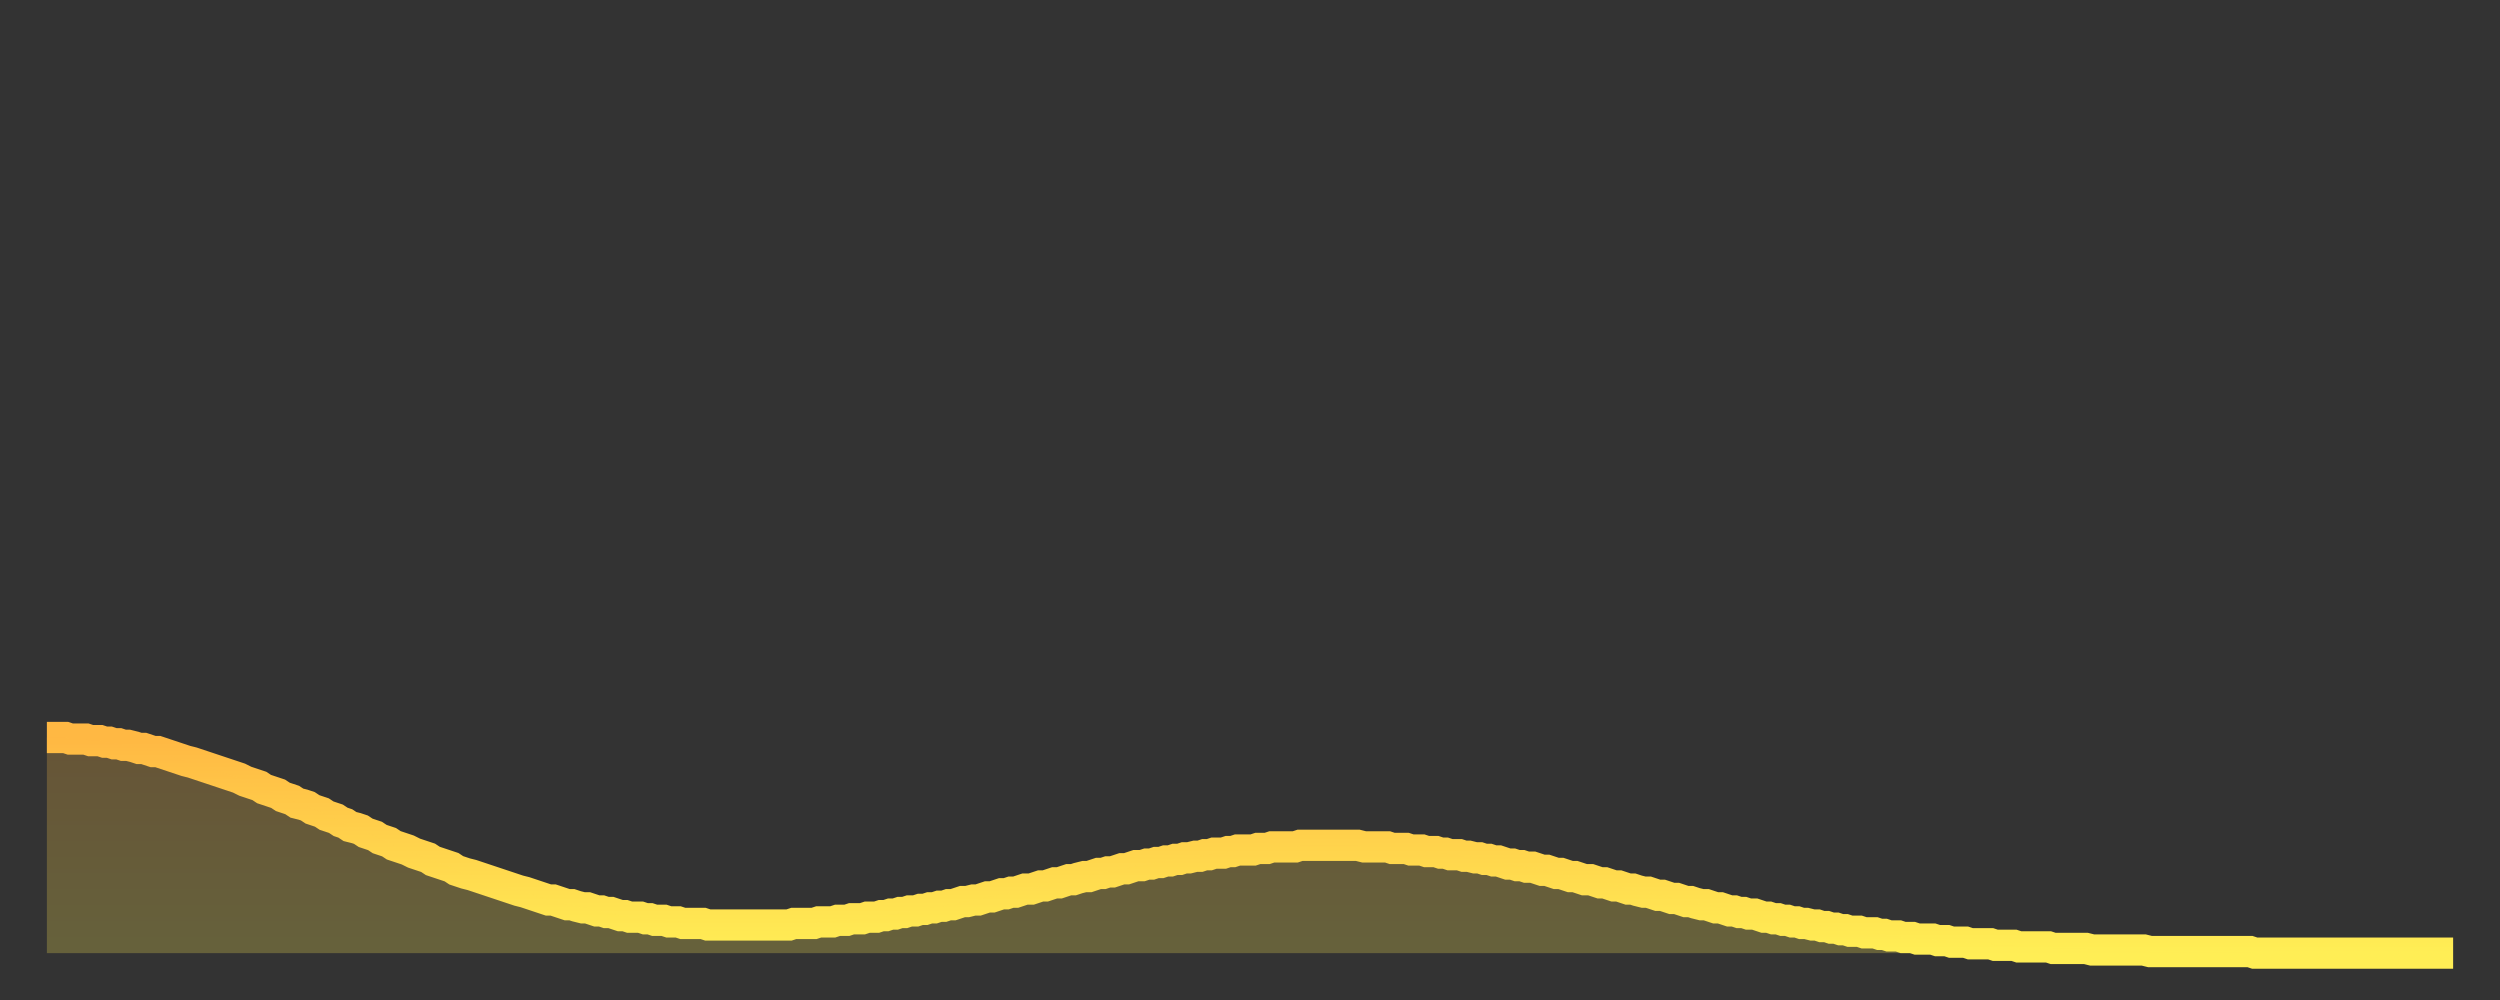<?xml version="1.0" encoding="utf-8" ?>
<svg baseProfile="full" height="64" version="1.1" width="160" xmlns="http://www.w3.org/2000/svg" xmlns:ev="http://www.w3.org/2001/xml-events" xmlns:xlink="http://www.w3.org/1999/xlink"><rect width="100%" height="100%" fill="#333333" stroke="none"/><defs><linearGradient id="id498278" x1="0" x2="0" y1="0" y2="1"><stop offset="0%" stop-color="#ffb843" /><stop offset="50%" stop-color="#ffd34c" /><stop offset="100%" stop-color="#ffee55" /></linearGradient></defs><g transform="translate(3,3)"><g><path d="M 0.0 44.2 0.3 44.2 0.6 44.2 0.9 44.2 1.2 44.2 1.5 44.3 1.9 44.3 2.2 44.3 2.5 44.3 2.8 44.4 3.1 44.4 3.4 44.4 3.7 44.5 4.0 44.5 4.3 44.6 4.6 44.6 4.9 44.7 5.2 44.7 5.6 44.8 5.9 44.9 6.2 44.9 6.5 45.0 6.8 45.1 7.1 45.1 7.4 45.2 7.7 45.3 8.0 45.4 8.3 45.5 8.6 45.6 8.9 45.7 9.3 45.8 9.6 45.9 9.9 46.0 10.2 46.1 10.5 46.2 10.8 46.3 11.1 46.4 11.4 46.5 11.7 46.6 12.0 46.7 12.3 46.8 12.7 47.0 13.0 47.1 13.3 47.2 13.6 47.3 13.9 47.5 14.2 47.6 14.5 47.7 14.8 47.8 15.1 48.0 15.4 48.1 15.7 48.2 16.0 48.4 16.4 48.5 16.7 48.6 17.0 48.8 17.3 48.9 17.6 49.0 17.9 49.2 18.2 49.3 18.5 49.4 18.8 49.6 19.1 49.7 19.4 49.9 19.8 50.0 20.1 50.1 20.4 50.3 20.7 50.4 21.0 50.5 21.3 50.7 21.6 50.8 21.9 50.9 22.2 51.1 22.5 51.2 22.8 51.3 23.1 51.4 23.5 51.6 23.8 51.7 24.1 51.8 24.4 51.9 24.7 52.1 25.0 52.2 25.3 52.3 25.6 52.4 25.9 52.5 26.2 52.7 26.5 52.8 26.8 52.9 27.2 53.0 27.5 53.1 27.8 53.2 28.1 53.3 28.4 53.4 28.7 53.5 29.0 53.6 29.3 53.7 29.6 53.8 29.9 53.9 30.2 54.0 30.6 54.1 30.9 54.2 31.2 54.3 31.5 54.4 31.8 54.5 32.1 54.6 32.4 54.6 32.7 54.7 33.0 54.8 33.3 54.9 33.6 54.9 33.9 55.0 34.3 55.1 34.6 55.1 34.9 55.2 35.2 55.3 35.5 55.3 35.8 55.4 36.1 55.4 36.4 55.5 36.7 55.6 37.0 55.6 37.3 55.7 37.7 55.7 38.0 55.7 38.3 55.8 38.6 55.8 38.9 55.9 39.2 55.9 39.5 55.9 39.8 56.0 40.1 56.0 40.4 56.0 40.7 56.1 41.0 56.1 41.4 56.1 41.7 56.1 42.0 56.1 42.3 56.2 42.6 56.2 42.9 56.2 43.2 56.2 43.5 56.2 43.8 56.2 44.1 56.2 44.4 56.2 44.7 56.2 45.1 56.2 45.4 56.2 45.7 56.2 46.0 56.2 46.3 56.2 46.6 56.2 46.9 56.2 47.2 56.2 47.5 56.2 47.8 56.1 48.1 56.1 48.5 56.1 48.8 56.1 49.1 56.1 49.4 56.0 49.7 56.0 50.0 56.0 50.3 56.0 50.6 55.9 50.9 55.9 51.2 55.9 51.5 55.8 51.8 55.8 52.2 55.8 52.5 55.7 52.8 55.7 53.1 55.7 53.4 55.6 53.7 55.6 54.0 55.5 54.3 55.5 54.6 55.4 54.9 55.4 55.2 55.3 55.6 55.3 55.9 55.2 56.2 55.2 56.5 55.1 56.8 55.1 57.1 55.0 57.4 55.0 57.7 54.9 58.0 54.9 58.3 54.8 58.6 54.7 58.9 54.7 59.3 54.6 59.6 54.6 59.9 54.5 60.2 54.4 60.5 54.4 60.8 54.3 61.1 54.2 61.4 54.2 61.7 54.1 62.0 54.1 62.3 54.0 62.6 53.9 63.0 53.9 63.3 53.8 63.6 53.7 63.9 53.7 64.2 53.6 64.5 53.5 64.8 53.5 65.1 53.4 65.4 53.3 65.7 53.3 66.0 53.2 66.4 53.1 66.7 53.1 67.0 53.0 67.3 52.9 67.6 52.9 67.9 52.8 68.2 52.8 68.5 52.7 68.8 52.6 69.1 52.6 69.4 52.5 69.7 52.4 70.1 52.4 70.4 52.3 70.7 52.3 71.0 52.2 71.3 52.2 71.6 52.1 71.9 52.1 72.2 52.0 72.5 52.0 72.8 51.9 73.1 51.9 73.5 51.8 73.8 51.8 74.1 51.7 74.4 51.7 74.7 51.6 75.0 51.6 75.3 51.6 75.6 51.5 75.9 51.5 76.2 51.4 76.5 51.4 76.8 51.4 77.2 51.4 77.5 51.3 77.8 51.3 78.1 51.3 78.4 51.2 78.7 51.2 79.0 51.2 79.3 51.2 79.6 51.2 79.9 51.2 80.2 51.1 80.5 51.1 80.9 51.1 81.2 51.1 81.5 51.1 81.8 51.1 82.1 51.1 82.4 51.1 82.7 51.1 83.0 51.1 83.3 51.1 83.6 51.1 83.9 51.1 84.3 51.2 84.6 51.2 84.9 51.2 85.2 51.2 85.5 51.2 85.8 51.2 86.1 51.3 86.4 51.3 86.7 51.3 87.0 51.3 87.3 51.4 87.6 51.4 88.0 51.4 88.3 51.5 88.6 51.5 88.9 51.5 89.2 51.6 89.5 51.6 89.8 51.7 90.1 51.7 90.4 51.7 90.7 51.8 91.0 51.8 91.4 51.9 91.7 51.9 92.0 52.0 92.3 52.0 92.6 52.1 92.9 52.1 93.2 52.2 93.5 52.3 93.8 52.3 94.1 52.4 94.4 52.4 94.7 52.5 95.1 52.5 95.4 52.6 95.7 52.7 96.0 52.7 96.3 52.8 96.6 52.9 96.9 52.9 97.2 53.0 97.5 53.1 97.8 53.1 98.1 53.2 98.4 53.3 98.8 53.3 99.1 53.4 99.4 53.5 99.7 53.5 100.0 53.6 100.3 53.7 100.6 53.7 100.9 53.8 101.2 53.9 101.5 53.9 101.8 54.0 102.2 54.1 102.5 54.1 102.8 54.2 103.1 54.3 103.4 54.3 103.7 54.4 104.0 54.5 104.3 54.5 104.6 54.6 104.9 54.7 105.2 54.7 105.5 54.8 105.9 54.9 106.2 54.9 106.5 55.0 106.8 55.1 107.1 55.1 107.4 55.2 107.7 55.3 108.0 55.3 108.3 55.4 108.6 55.4 108.9 55.5 109.3 55.5 109.6 55.6 109.9 55.7 110.2 55.7 110.5 55.8 110.8 55.8 111.1 55.9 111.4 55.9 111.7 56.0 112.0 56.0 112.3 56.1 112.6 56.1 113.0 56.2 113.3 56.2 113.6 56.3 113.9 56.3 114.2 56.4 114.5 56.4 114.8 56.5 115.1 56.5 115.4 56.6 115.7 56.6 116.0 56.6 116.3 56.7 116.7 56.7 117.0 56.7 117.3 56.8 117.6 56.8 117.9 56.9 118.2 56.9 118.5 56.9 118.8 57.0 119.1 57.0 119.4 57.0 119.7 57.1 120.1 57.1 120.4 57.1 120.7 57.1 121.0 57.2 121.3 57.2 121.6 57.2 121.9 57.3 122.2 57.3 122.5 57.3 122.8 57.3 123.1 57.4 123.4 57.4 123.8 57.4 124.1 57.4 124.4 57.4 124.7 57.5 125.0 57.5 125.3 57.5 125.6 57.5 125.9 57.5 126.2 57.6 126.5 57.6 126.8 57.6 127.2 57.6 127.5 57.6 127.8 57.6 128.1 57.6 128.4 57.7 128.7 57.7 129.0 57.7 129.3 57.7 129.6 57.7 129.9 57.7 130.2 57.7 130.5 57.7 130.9 57.8 131.2 57.8 131.5 57.8 131.8 57.8 132.1 57.8 132.4 57.8 132.7 57.8 133.0 57.8 133.3 57.8 133.6 57.8 133.9 57.8 134.2 57.8 134.6 57.9 134.9 57.9 135.2 57.9 135.5 57.9 135.8 57.9 136.1 57.9 136.4 57.9 136.7 57.9 137.0 57.9 137.3 57.9 137.6 57.9 138.0 57.9 138.3 57.9 138.6 57.9 138.9 57.9 139.2 57.9 139.5 57.9 139.8 57.9 140.1 57.9 140.4 57.9 140.7 57.9 141.0 57.9 141.3 58.0 141.7 58.0 142.0 58.0 142.3 58.0 142.6 58.0 142.9 58.0 143.2 58.0 143.5 58.0 143.8 58.0 144.1 58.0 144.4 58.0 144.7 58.0 145.1 58.0 145.4 58.0 145.7 58.0 146.0 58.0 146.3 58.0 146.6 58.0 146.9 58.0 147.2 58.0 147.5 58.0 147.8 58.0 148.1 58.0 148.4 58.0 148.8 58.0 149.1 58.0 149.4 58.0 149.7 58.0 150.0 58.0 150.3 58.0 150.6 58.0 150.9 58.0 151.2 58.0 151.5 58.0 151.8 58.0 152.1 58.0 152.5 58.0 152.8 58.0 153.1 58.0 153.4 58.0 153.7 58.0 154.0 58.0" fill="none" id="graph-curve" opacity="1" stroke="url(#id498278)" stroke-width="2" /><path d="M 0 58 L 0.0 44.2 0.3 44.2 0.6 44.2 0.9 44.2 1.2 44.2 1.5 44.3 1.9 44.3 2.2 44.3 2.5 44.3 2.8 44.4 3.1 44.4 3.4 44.4 3.7 44.5 4.0 44.5 4.3 44.6 4.6 44.6 4.9 44.7 5.2 44.7 5.6 44.8 5.9 44.9 6.2 44.9 6.5 45.0 6.8 45.1 7.1 45.1 7.4 45.2 7.7 45.3 8.0 45.4 8.3 45.5 8.6 45.6 8.9 45.7 9.3 45.8 9.6 45.9 9.9 46.0 10.2 46.1 10.5 46.2 10.8 46.3 11.1 46.4 11.4 46.5 11.7 46.6 12.0 46.7 12.3 46.8 12.7 47.0 13.0 47.1 13.3 47.2 13.6 47.3 13.9 47.5 14.2 47.6 14.5 47.7 14.8 47.8 15.1 48.0 15.4 48.1 15.7 48.2 16.0 48.4 16.4 48.5 16.7 48.6 17.0 48.8 17.3 48.9 17.6 49.0 17.9 49.2 18.2 49.3 18.5 49.4 18.8 49.6 19.1 49.7 19.4 49.9 19.8 50.0 20.1 50.1 20.4 50.3 20.7 50.4 21.0 50.5 21.3 50.7 21.6 50.8 21.9 50.9 22.2 51.1 22.5 51.2 22.8 51.3 23.1 51.4 23.5 51.6 23.8 51.7 24.1 51.8 24.4 51.9 24.7 52.1 25.0 52.2 25.3 52.3 25.6 52.4 25.9 52.5 26.2 52.7 26.5 52.8 26.8 52.9 27.2 53.0 27.5 53.1 27.8 53.2 28.1 53.3 28.4 53.4 28.7 53.5 29.0 53.6 29.3 53.7 29.6 53.8 29.9 53.9 30.2 54.0 30.6 54.1 30.9 54.2 31.2 54.3 31.5 54.4 31.8 54.5 32.1 54.6 32.4 54.6 32.7 54.7 33.0 54.8 33.3 54.9 33.6 54.9 33.9 55.0 34.3 55.1 34.6 55.1 34.9 55.2 35.2 55.3 35.5 55.3 35.8 55.4 36.1 55.4 36.4 55.5 36.7 55.6 37.0 55.6 37.3 55.7 37.7 55.7 38.0 55.7 38.3 55.8 38.6 55.8 38.9 55.9 39.2 55.9 39.5 55.9 39.8 56.0 40.1 56.0 40.4 56.0 40.7 56.1 41.0 56.1 41.4 56.1 41.7 56.1 42.0 56.1 42.3 56.2 42.6 56.2 42.9 56.2 43.2 56.2 43.5 56.2 43.8 56.2 44.1 56.2 44.4 56.2 44.7 56.2 45.1 56.2 45.4 56.2 45.7 56.2 46.0 56.2 46.3 56.2 46.6 56.2 46.9 56.2 47.2 56.2 47.5 56.2 47.8 56.1 48.1 56.1 48.5 56.1 48.8 56.1 49.1 56.1 49.4 56.0 49.7 56.0 50.0 56.0 50.3 56.0 50.6 55.9 50.9 55.9 51.2 55.9 51.5 55.8 51.8 55.8 52.2 55.8 52.5 55.7 52.8 55.7 53.1 55.7 53.4 55.6 53.7 55.6 54.0 55.5 54.3 55.5 54.6 55.4 54.9 55.4 55.2 55.3 55.6 55.3 55.9 55.2 56.2 55.2 56.5 55.1 56.8 55.1 57.1 55.0 57.4 55.0 57.7 54.9 58.0 54.9 58.3 54.8 58.6 54.7 58.9 54.7 59.3 54.6 59.6 54.6 59.9 54.5 60.2 54.4 60.5 54.4 60.8 54.3 61.1 54.2 61.4 54.2 61.7 54.1 62.0 54.1 62.3 54.0 62.6 53.9 63.0 53.9 63.3 53.8 63.6 53.7 63.9 53.7 64.2 53.6 64.5 53.5 64.8 53.5 65.1 53.4 65.4 53.3 65.7 53.3 66.0 53.2 66.4 53.1 66.7 53.1 67.0 53.0 67.3 52.9 67.6 52.9 67.9 52.8 68.2 52.8 68.5 52.7 68.8 52.6 69.1 52.6 69.4 52.5 69.7 52.4 70.1 52.4 70.4 52.3 70.7 52.3 71.0 52.2 71.3 52.2 71.6 52.1 71.9 52.1 72.2 52.0 72.5 52.0 72.8 51.9 73.1 51.9 73.5 51.8 73.8 51.8 74.1 51.7 74.4 51.7 74.7 51.6 75.0 51.6 75.3 51.6 75.6 51.5 75.9 51.5 76.2 51.4 76.5 51.4 76.8 51.4 77.2 51.4 77.5 51.3 77.8 51.3 78.1 51.3 78.4 51.2 78.7 51.2 79.0 51.2 79.3 51.2 79.6 51.2 79.9 51.2 80.2 51.1 80.5 51.1 80.9 51.1 81.2 51.1 81.5 51.1 81.8 51.1 82.1 51.1 82.4 51.1 82.7 51.1 83.0 51.1 83.3 51.1 83.6 51.1 83.9 51.1 84.3 51.2 84.6 51.2 84.9 51.2 85.2 51.2 85.5 51.2 85.8 51.2 86.1 51.3 86.4 51.3 86.7 51.3 87.0 51.3 87.3 51.4 87.6 51.4 88.0 51.4 88.3 51.5 88.6 51.5 88.9 51.5 89.2 51.6 89.5 51.6 89.8 51.7 90.1 51.7 90.4 51.7 90.7 51.8 91.0 51.8 91.4 51.9 91.7 51.9 92.0 52.0 92.3 52.0 92.6 52.1 92.9 52.1 93.2 52.2 93.5 52.3 93.8 52.3 94.1 52.4 94.4 52.4 94.7 52.5 95.1 52.5 95.4 52.6 95.7 52.7 96.0 52.7 96.3 52.8 96.6 52.9 96.9 52.9 97.2 53.0 97.5 53.1 97.8 53.1 98.1 53.2 98.4 53.3 98.8 53.3 99.1 53.4 99.4 53.5 99.7 53.5 100.0 53.6 100.3 53.7 100.6 53.7 100.9 53.8 101.2 53.9 101.5 53.9 101.8 54.0 102.2 54.1 102.5 54.1 102.8 54.2 103.1 54.3 103.4 54.3 103.7 54.4 104.0 54.5 104.3 54.5 104.6 54.6 104.9 54.7 105.2 54.7 105.5 54.8 105.9 54.9 106.2 54.9 106.5 55.0 106.8 55.1 107.1 55.1 107.4 55.2 107.7 55.3 108.0 55.3 108.3 55.4 108.6 55.4 108.9 55.5 109.3 55.5 109.6 55.6 109.9 55.7 110.2 55.7 110.5 55.8 110.8 55.8 111.1 55.9 111.4 55.9 111.7 56.0 112.0 56.0 112.3 56.1 112.6 56.1 113.0 56.2 113.3 56.2 113.6 56.3 113.9 56.3 114.2 56.4 114.5 56.4 114.8 56.5 115.1 56.5 115.4 56.6 115.7 56.6 116.0 56.6 116.3 56.7 116.7 56.7 117.0 56.7 117.3 56.8 117.6 56.8 117.9 56.9 118.2 56.9 118.5 56.9 118.8 57.0 119.1 57.0 119.4 57.0 119.7 57.1 120.1 57.1 120.4 57.1 120.7 57.1 121.0 57.2 121.3 57.2 121.6 57.2 121.9 57.3 122.2 57.3 122.5 57.3 122.8 57.3 123.1 57.4 123.4 57.4 123.8 57.4 124.1 57.4 124.4 57.4 124.7 57.5 125.0 57.5 125.3 57.5 125.6 57.5 125.9 57.5 126.2 57.6 126.5 57.6 126.8 57.6 127.2 57.6 127.5 57.6 127.8 57.6 128.1 57.6 128.4 57.7 128.7 57.7 129.0 57.7 129.3 57.7 129.6 57.7 129.9 57.7 130.2 57.7 130.5 57.7 130.9 57.8 131.2 57.8 131.5 57.8 131.8 57.8 132.1 57.8 132.4 57.8 132.7 57.8 133.0 57.8 133.3 57.8 133.6 57.8 133.9 57.8 134.2 57.8 134.6 57.9 134.9 57.9 135.2 57.9 135.5 57.9 135.8 57.9 136.1 57.9 136.4 57.9 136.7 57.9 137.0 57.9 137.3 57.9 137.6 57.9 138.0 57.9 138.3 57.9 138.6 57.9 138.9 57.9 139.2 57.9 139.5 57.9 139.8 57.9 140.1 57.9 140.4 57.9 140.7 57.9 141.0 57.9 141.3 58.0 141.7 58.0 142.0 58.0 142.3 58.0 142.6 58.0 142.9 58.0 143.2 58.0 143.5 58.0 143.8 58.0 144.1 58.0 144.4 58.0 144.7 58.0 145.1 58.0 145.4 58.0 145.7 58.0 146.0 58.0 146.3 58.0 146.6 58.0 146.9 58.0 147.2 58.0 147.5 58.0 147.8 58.0 148.1 58.0 148.4 58.0 148.8 58.0 149.1 58.0 149.4 58.0 149.7 58.0 150.0 58.0 150.3 58.0 150.6 58.0 150.9 58.0 151.2 58.0 151.5 58.0 151.8 58.0 152.1 58.0 152.5 58.0 152.8 58.0 153.1 58.0 153.4 58.0 153.7 58.0 154.0 58.0 154 58" fill="url(#id498278)" fill-opacity=".25" id="graph-shadow" /></g></g></svg>